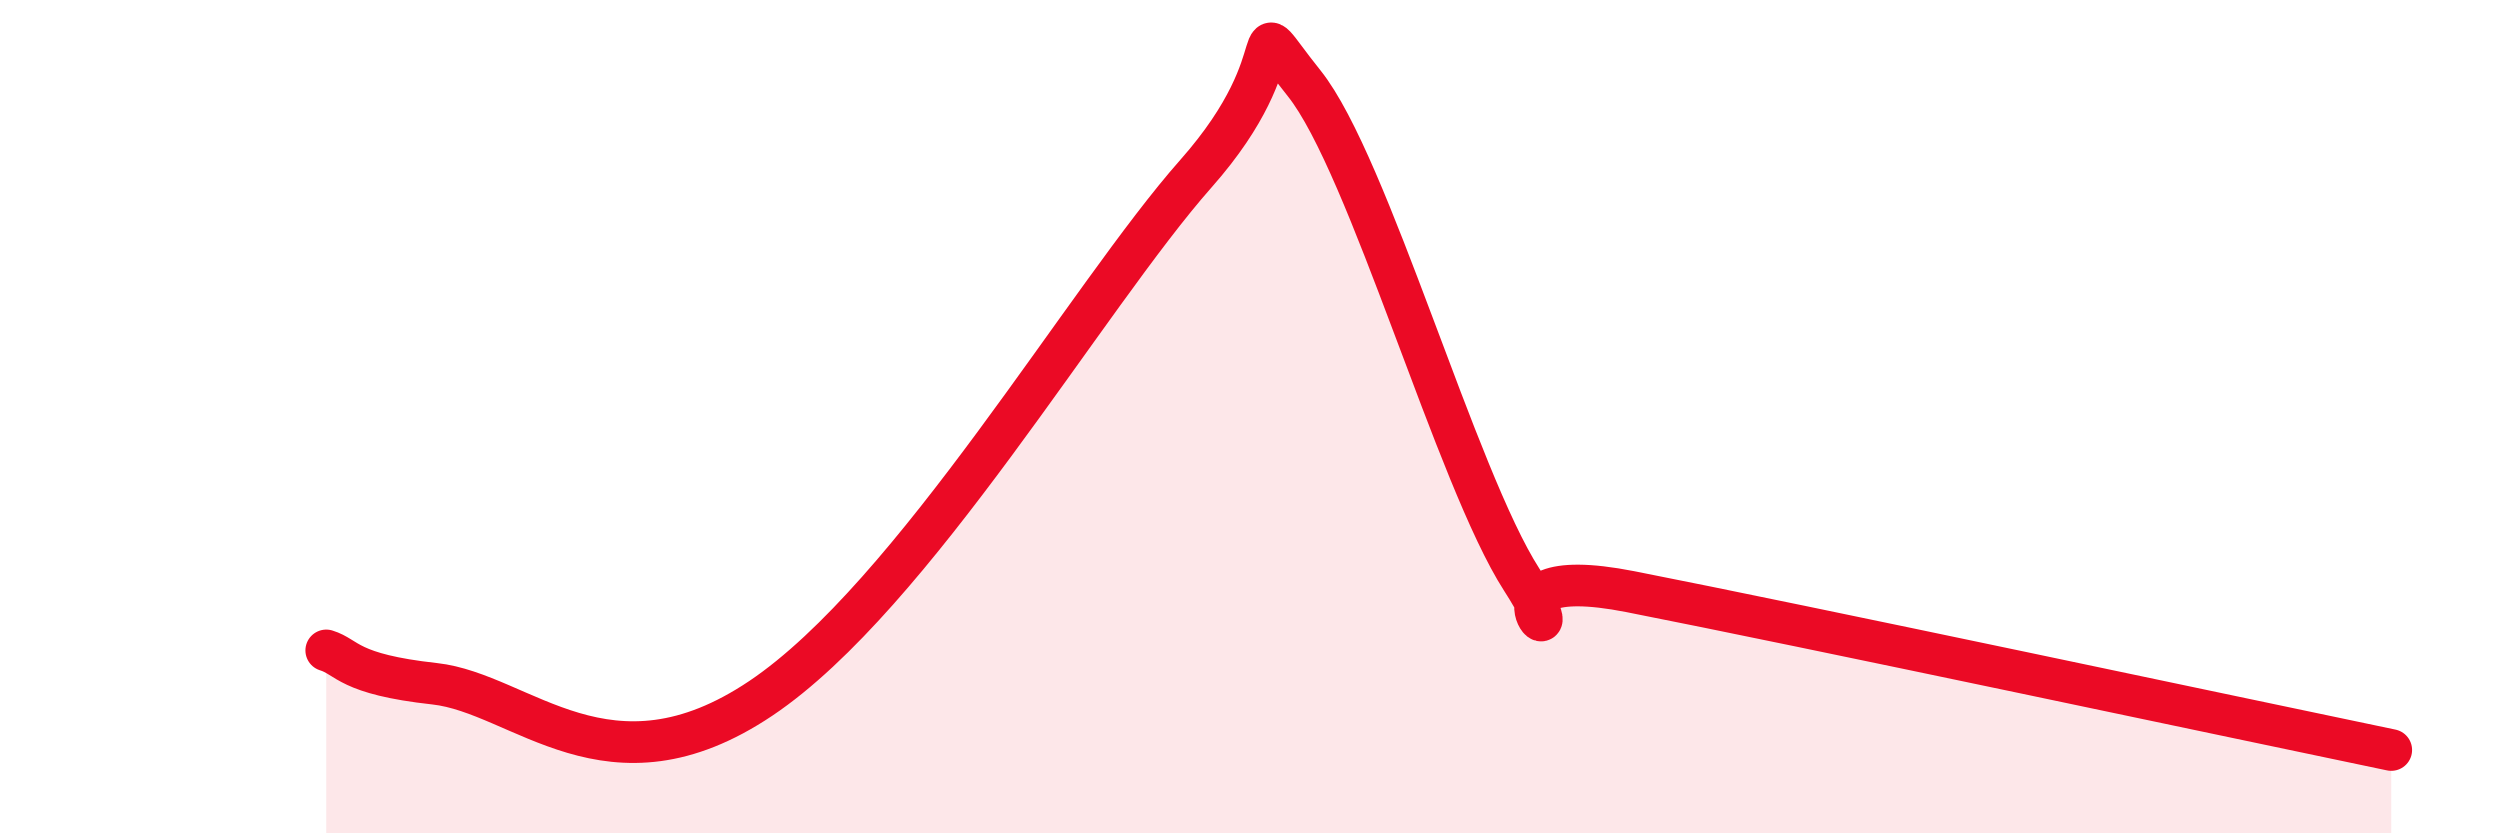 
    <svg width="60" height="20" viewBox="0 0 60 20" xmlns="http://www.w3.org/2000/svg">
      <path
        d="M 7.83,15.61 C 8.35,15.77 8.34,16.18 10.43,16.41 C 12.52,16.64 14.61,19.21 18.26,16.76 C 21.91,14.31 26.09,7.12 28.7,4.17 C 31.31,1.22 29.74,0.05 31.3,2 C 32.86,3.95 34.95,11.47 36.52,13.91 C 38.09,16.35 34.96,13.38 39.13,14.2 C 43.3,15.02 53.74,17.24 57.39,18L57.39 20L7.83 20Z"
        fill="#EB0A25"
        opacity="0.1"
        stroke-linecap="round"
        stroke-linejoin="round"
      />
      <path
        d="M 7.83,15.61 C 8.35,15.77 8.34,16.18 10.43,16.41 C 12.52,16.64 14.61,19.21 18.26,16.76 C 21.91,14.31 26.09,7.12 28.7,4.17 C 31.31,1.22 29.74,0.05 31.3,2 C 32.86,3.95 34.95,11.47 36.52,13.91 C 38.09,16.35 34.96,13.38 39.13,14.2 C 43.3,15.02 53.74,17.24 57.39,18"
        stroke="#EB0A25"
        stroke-width="1"
        fill="none"
        stroke-linecap="round"
        stroke-linejoin="round"
      />
    </svg>
  